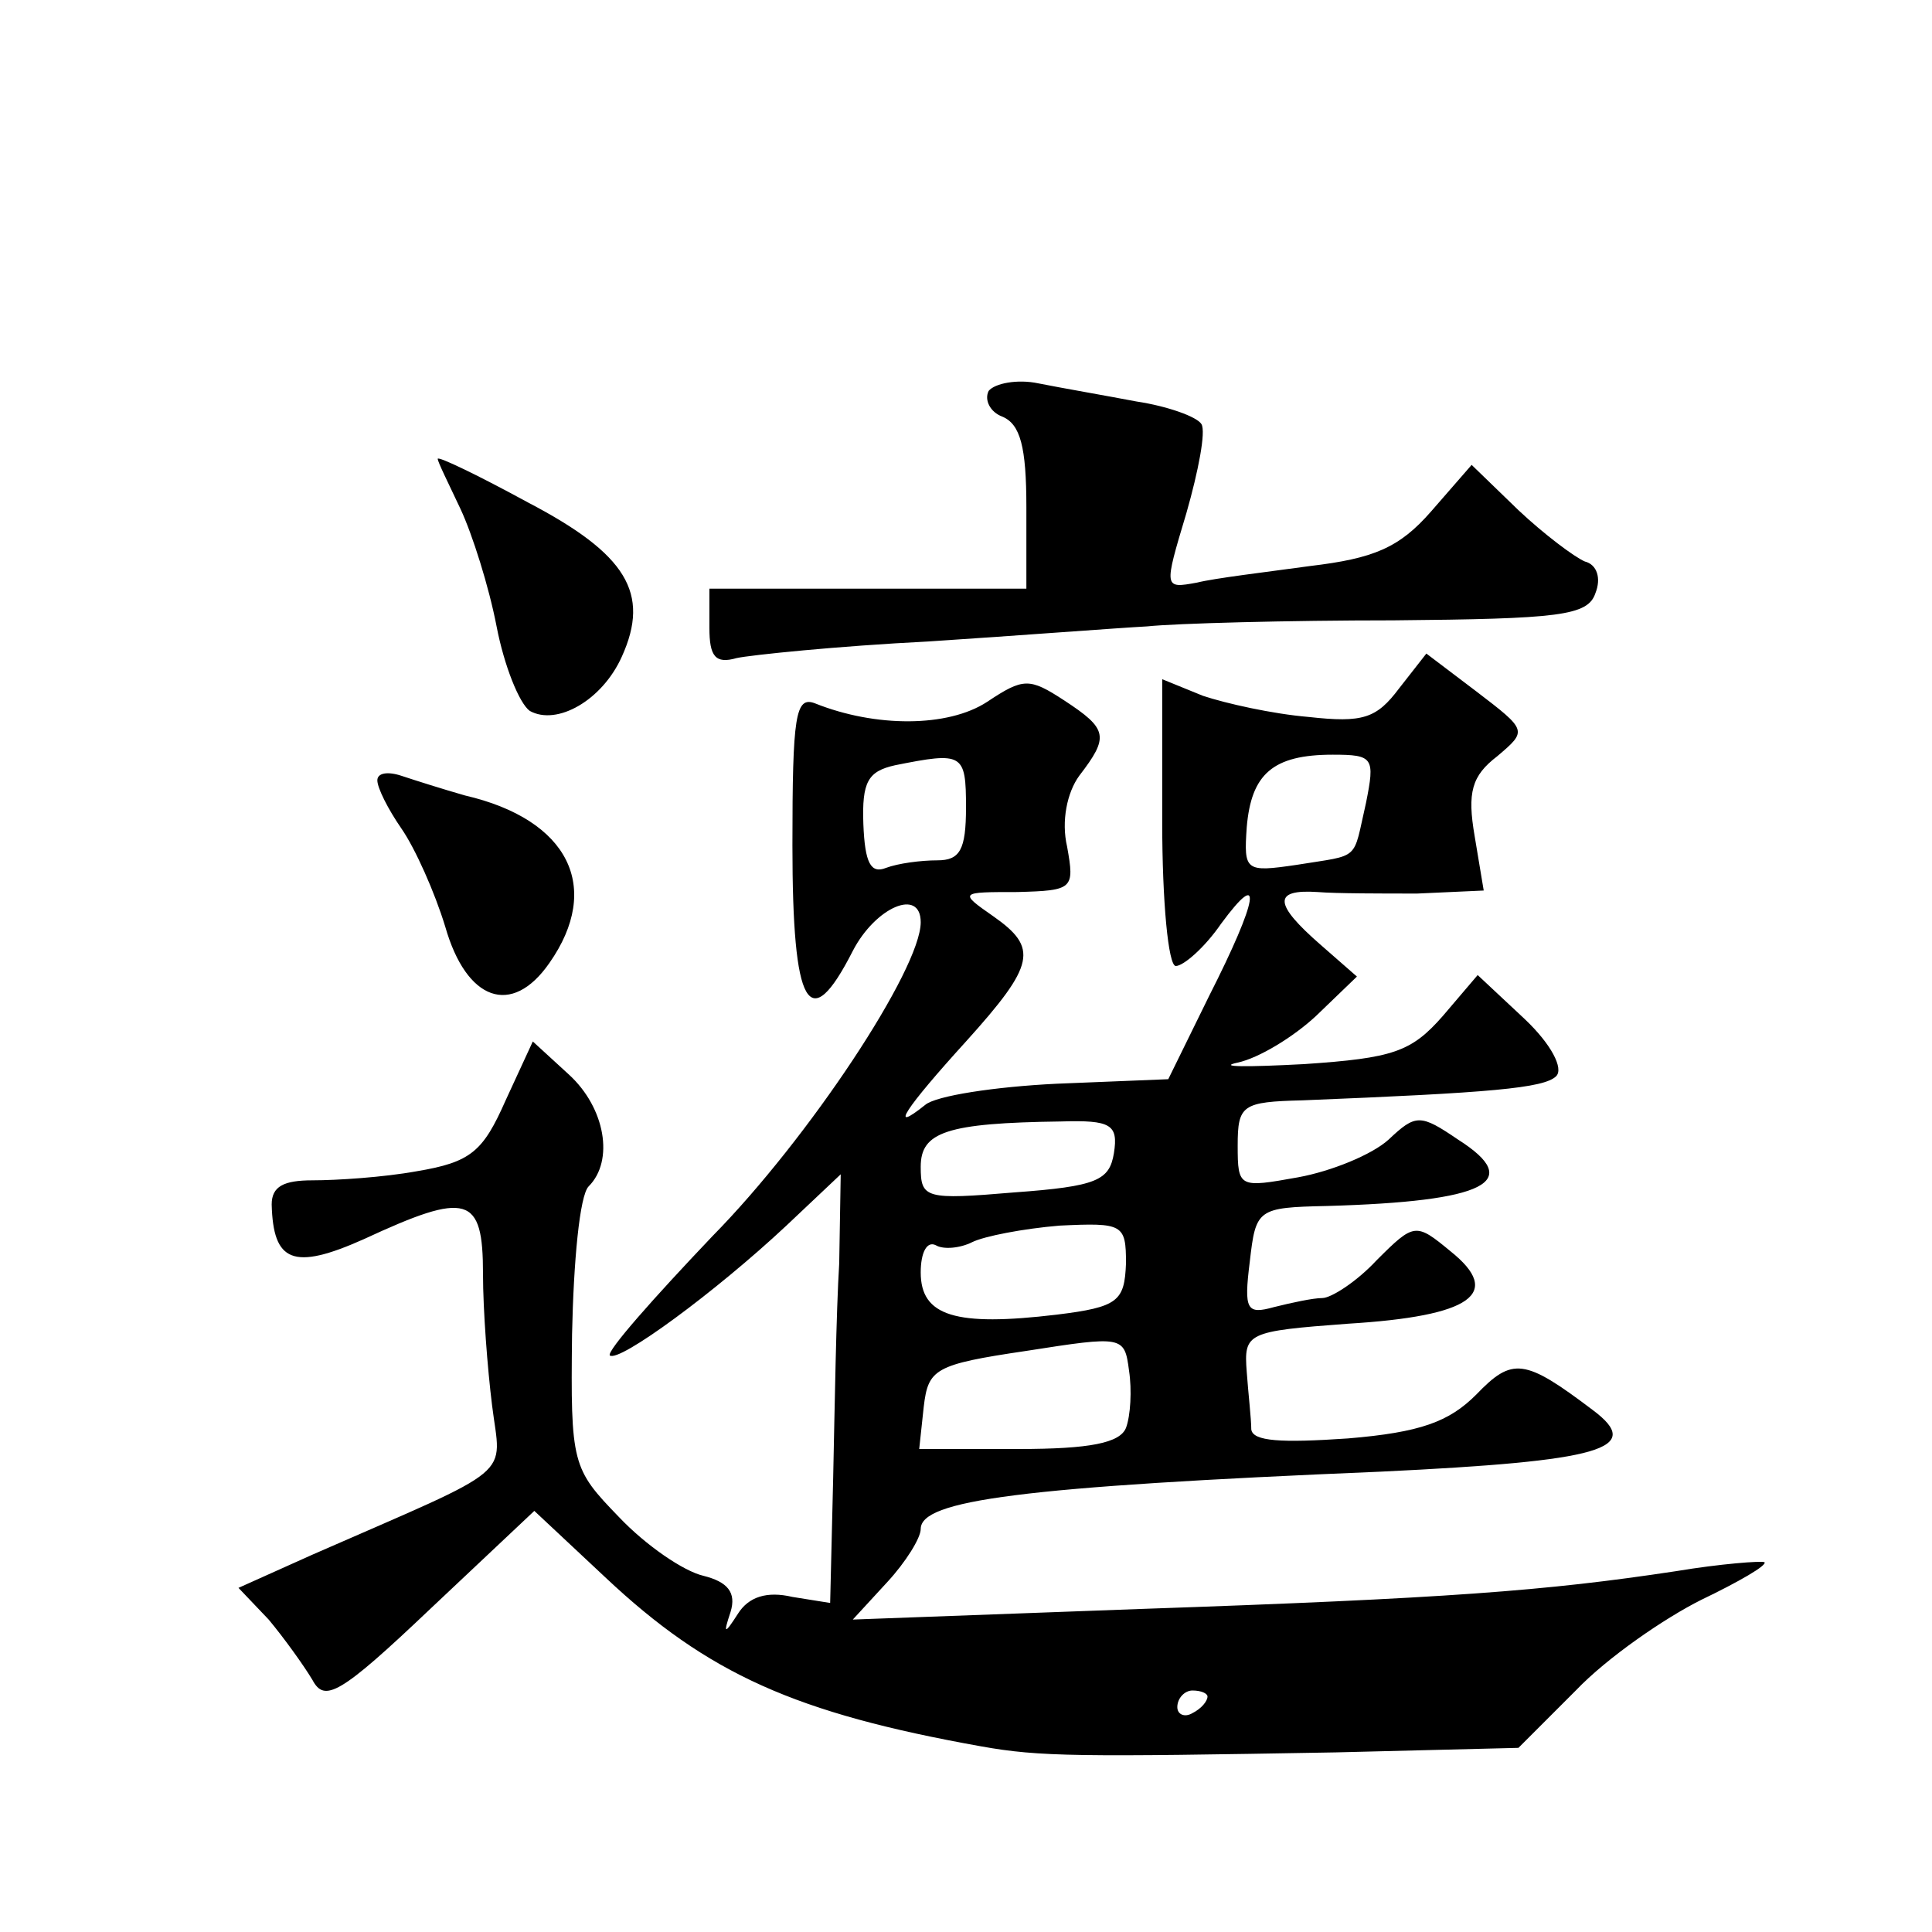 <?xml version="1.0" standalone="no"?>
<!DOCTYPE svg PUBLIC "-//W3C//DTD SVG 20010904//EN"
 "http://www.w3.org/TR/2001/REC-SVG-20010904/DTD/svg10.dtd">
<svg version="1.0" xmlns="http://www.w3.org/2000/svg"
 width="128pt" height="128pt" viewBox="0 0 128 128"
 preserveAspectRatio="xMidYMid meet">
<g transform="translate(0,128) scale(0.1,-0.1)"
fill="#0" stroke="none">
<path d="M655 1021 c-3 -6 1 -14 9 -17 12 -5 16 -20 16 -60 l0 -54 -105 0 -105
0 0 -26 c0 -19 4 -24 18 -20 9 2 67 8 127 11 61 4 126 9 145 10 19 2 93 4 163 4
110 1 129 3 134 18 4 10 1 19 -7 21 -7 3 -27 18 -44 34 l-31 30 -27 -31 c-21 -24
-38 -31 -80 -36 -29 -4 -63 -8 -75 -11 -22 -4 -22 -4 -7 46 8 28 13 54 10 59 -3
5 -23 12 -43 15 -21 4 -50 9 -65 12 -14 3 -29 0 -33 -5z M290 976 c0 -2 7 -16 15
-33 8 -17 19 -52 24 -78 5 -26 15 -51 22 -56 18 -10 48 7 61 36 19 42 3 68 -62
102 -33 18 -60 31 -60 29z M927 824 c-15 -20 -24 -23 -60 -19 -24 2 -55 9 -70 14
l-27 11 0 -95 c0 -52 4 -95 9 -95 5 0 19 12 30 28 28 38 25 17 -8 -48 l-27 -55
-74 -3 c-41 -2 -80 -8 -87 -14 -25 -20 -13 -2 27 42 46 51 48 62 18 83 -23 16 -22
16 16 16 37 1 38 2 33 30 -4 17 0 36 8 47 20 26 19 31 -10 50 -23 15 -27 15 -51
-1 -26 -17 -74 -17 -114 -1 -13 5 -15 -8 -15 -94 0 -108 11 -127 40 -70 15 29 45
42 45 19 0 -31 -74 -143 -138 -208 -39 -41 -70 -76 -68 -79 6 -5 70 42 117 86 l36
34 -1 -59 c-2 -32 -3 -96 -4 -142 l-2 -83 -25 4 c-17 4 -29 0 -36 -11 -9 -14 -10
-14 -5 1 4 13 -2 20 -18 24 -13 3 -38 20 -56 39 -31 32 -32 35 -31 121 1 48 5 92
11 98 17 17 11 52 -13 74 l-24 22 -18 -39 c-15 -34 -23 -41 -59 -47 -22 -4 -53
-6 -69 -6 -19 0 -27 -4 -27 -16 1 -38 14 -44 61 -23 69 32 79 29 79 -23 0 -24 3
-63 6 -87 6 -49 18 -39 -119 -99 l-49 -22 20 -21 c10 -12 23 -30 29 -40 8 -15 18
-10 78 47 l69 65 47 -44 c68 -64 126 -90 249 -112 39 -7 65 -7 235 -4 l121 3 38
38 c21 22 59 48 83 60 25 12 44 23 42 25 -2 1 -29 -1 -59 -6 -86 -13 -151 -18 -355
-25 l-190 -7 23 25 c12 13 22 29 22 35 0 19 65 28 305 38 146 7 175 15 140 41 -45
34 -53 35 -77 10 -18 -18 -37 -25 -85 -29 -44 -3 -63 -2 -64 6 0 7 -2 24 -3 38
-2 26 0 27 67 32 82 5 103 20 68 48 -23 19 -24 19 -49 -6 -13 -14 -30 -25 -36 -25
-6 0 -20 -3 -32 -6 -18 -5 -20 -2 -16 30 4 35 5 36 51 37 106 3 131 16 87 44 -25
17 -28 17 -46 0 -11 -10 -38 -21 -60 -25 -39 -7 -40 -7 -40 21 0 27 3 29 43 30
124 5 160 8 168 16 5 5 -3 21 -21 38 l-31 29 -23 -27 c-21 -24 -33 -28 -92 -32
-38 -2 -58 -2 -44 1 14 3 37 17 52 31 l27 26 -24 21 c-31 27 -32 37 -2 35 12 -1
42 -1 66 -1 l44 2 -6 36 c-5 29 -2 40 15 53 20 17 20 17 -14 43 l-33 25 -18 -23z
m-287 -79 c0 -28 -4 -35 -19 -35 -11 0 -26 -2 -34 -5 -10 -4 -14 3 -15 29 -1 28
3 35 21 39 45 9 47 8 47 -28z m265 3 c-9 -39 -3 -34 -46 -41 -34 -5 -35 -4 -33
25 3 35 17 48 57 48 27 0 28 -2 22 -32z m-167 -232 c-3 -18 -11 -22 -66 -26 -59
-5 -62 -4 -62 17 0 23 17 29 93 30 33 1 38 -2 35 -21z m8 -73 c-1 -25 -5 -29 -46
-34 -67 -8 -90 -1 -90 28 0 13 4 21 10 18 5 -3 16 -2 24 2 8 4 34 9 58 11 42 2
44 1 44 -25z m0 -109 c-4 -10 -24 -14 -71 -14 l-66 0 3 28 c3 25 7 28 68 37 64
10 65 10 68 -13 2 -13 1 -30 -2 -38z m54 -178 c0 -3 -4 -8 -10 -11 -5 -3 -10 -1
-10 4 0 6 5 11 10 11 6 0 10 -2 10 -4z M250 763 c0 -5 7 -19 16 -32 9 -13 22 -42
29 -65 14 -49 44 -60 69 -24 35 50 13 95 -56 111 -14 4 -33 10 -42 13 -9 3 -16
2 -16 -3z"/>
</g>
</svg>
